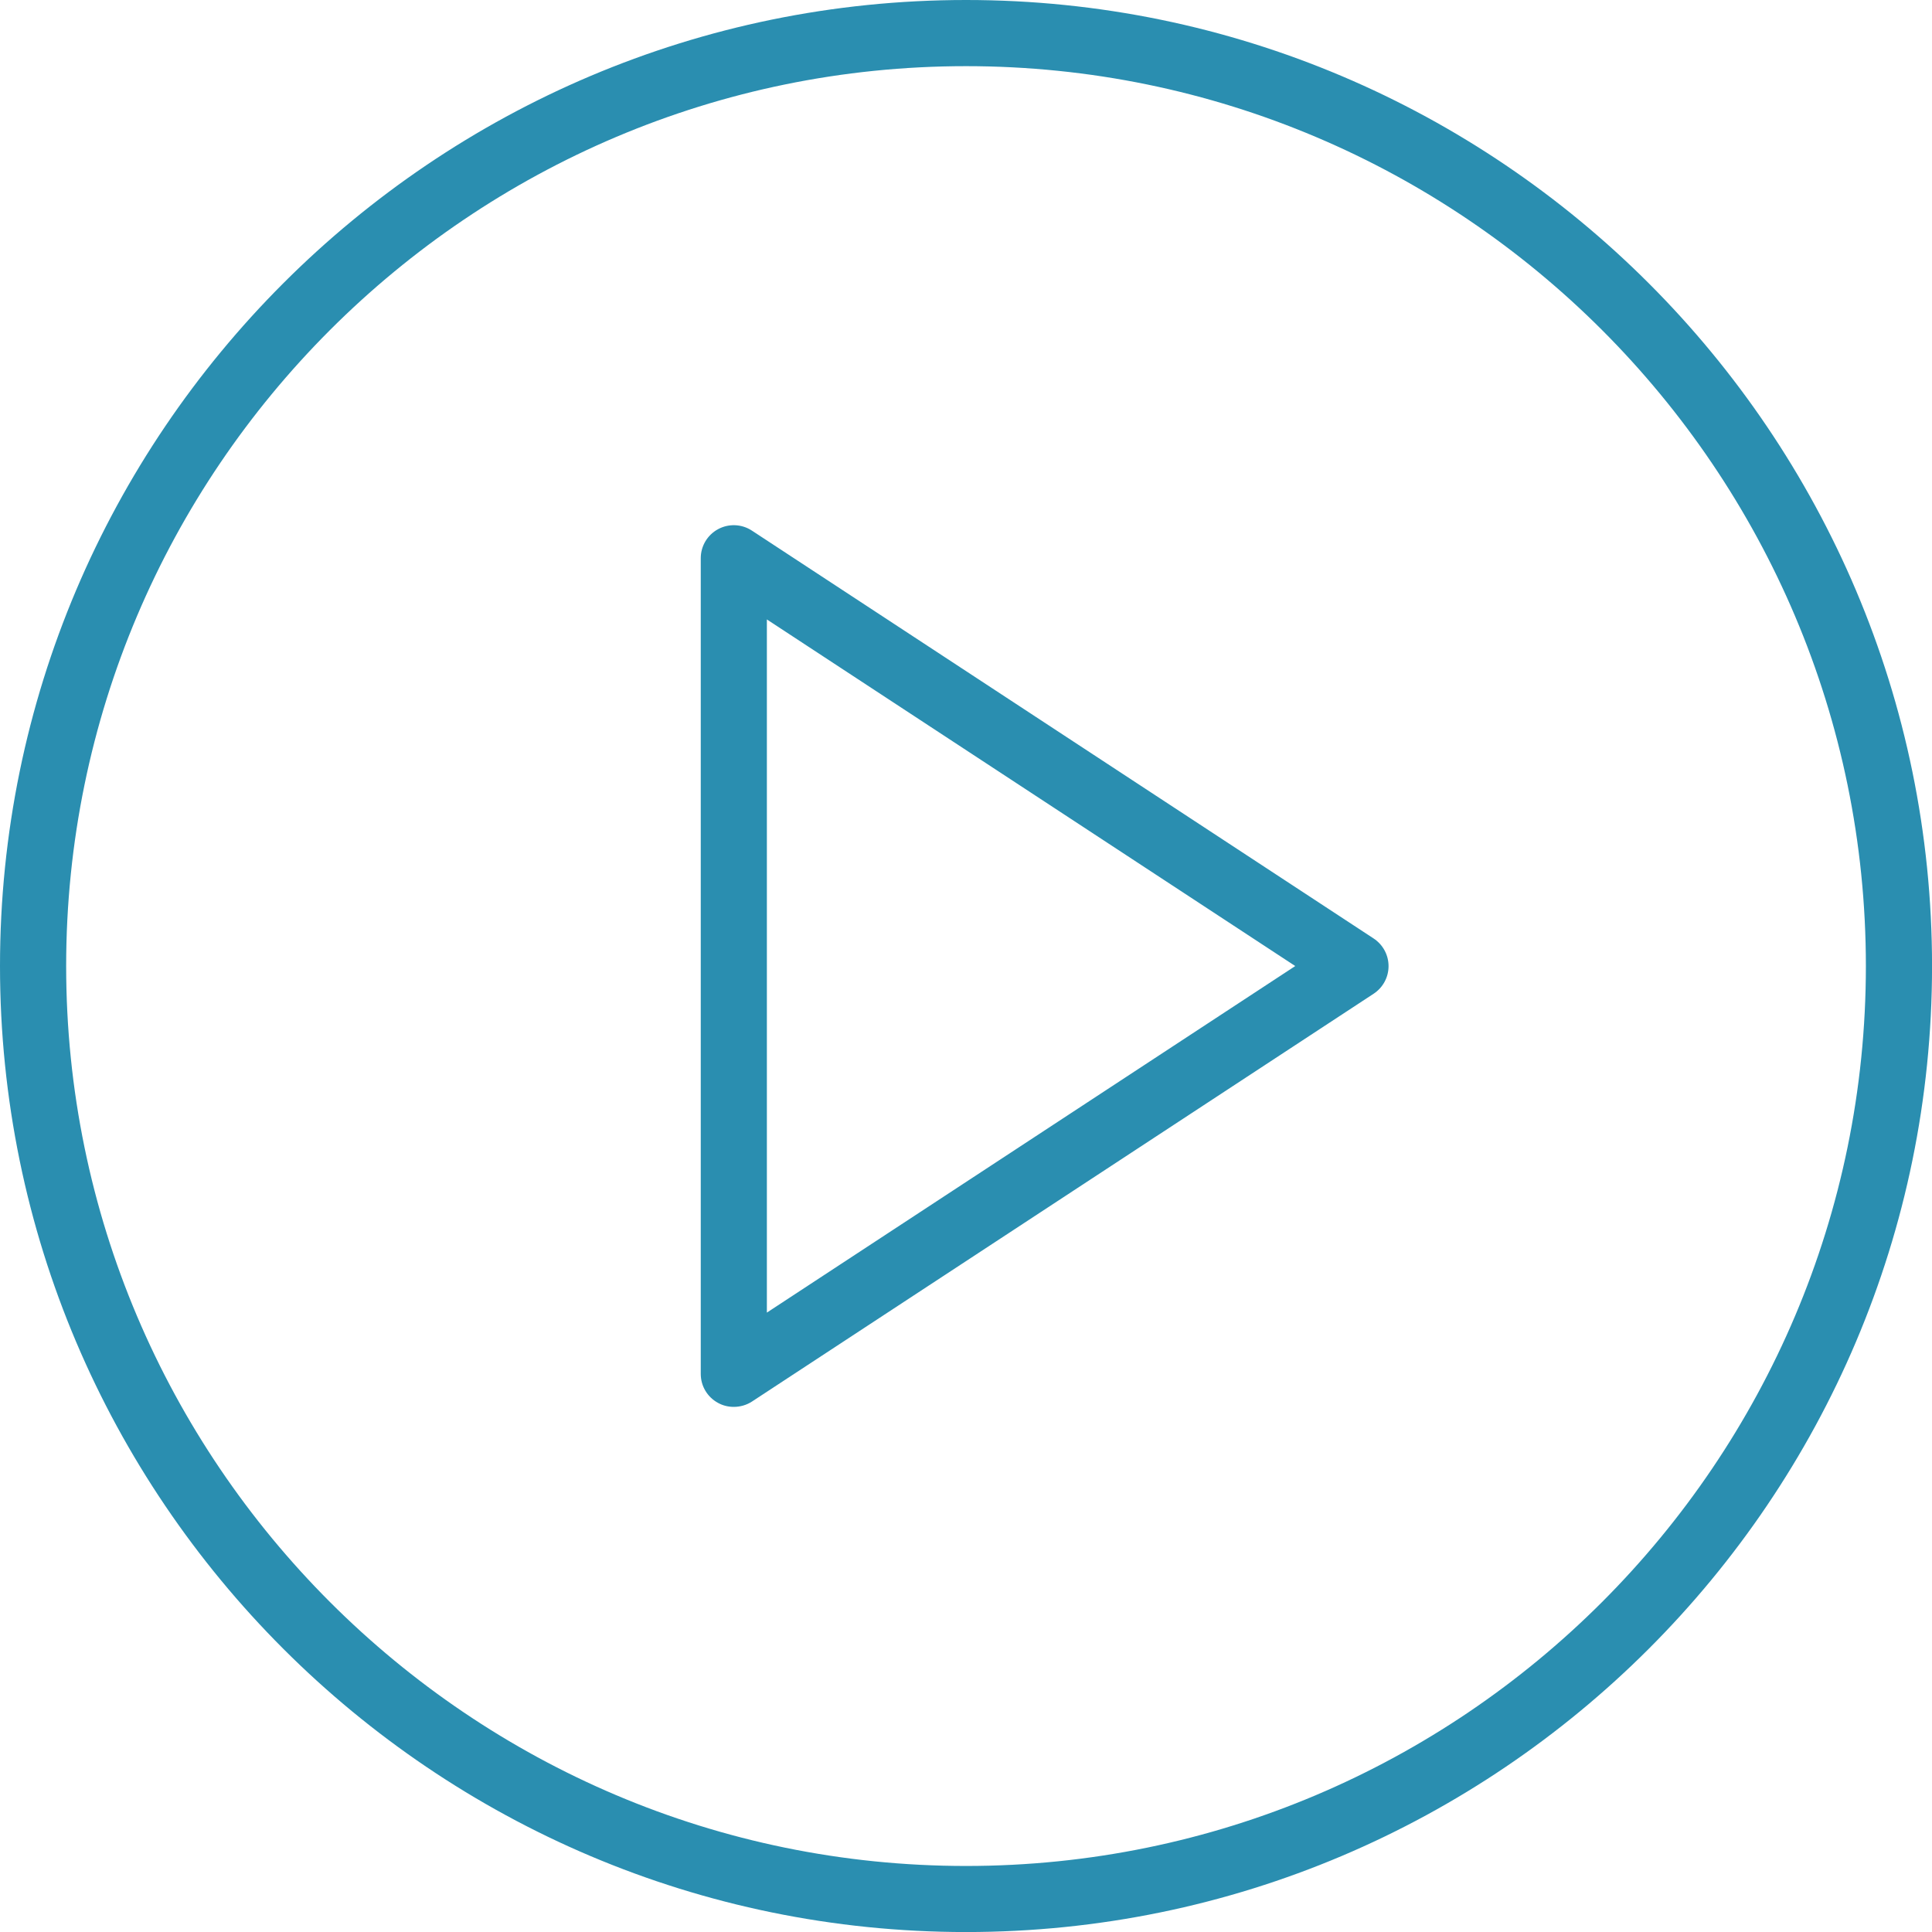<svg width="45" height="45" viewBox="0 0 45 45" fill="none" xmlns="http://www.w3.org/2000/svg">
<path d="M17.091 32.769C16.966 32.769 16.84 32.74 16.726 32.677C16.476 32.542 16.322 32.284 16.322 32.001V13.002C16.322 12.719 16.476 12.46 16.726 12.325C16.974 12.191 17.278 12.204 17.513 12.359L31.993 21.858C32.211 22.001 32.342 22.243 32.342 22.503C32.342 22.763 32.211 23.004 31.993 23.147L17.513 32.646C17.386 32.728 17.239 32.769 17.091 32.769ZM17.862 14.428V30.573L30.169 22.501L17.862 14.428ZM22.501 45.001C10.094 45.001 0 34.907 0 22.501C0.001 10.094 10.094 0 22.501 0C34.907 0 45.001 10.095 45.001 22.502C45.001 34.907 34.908 45.001 22.501 45.001ZM22.501 1.541C10.943 1.541 1.541 10.943 1.541 22.502C1.541 34.058 10.943 43.462 22.501 43.462C34.058 43.462 43.46 34.058 43.46 22.502C43.46 10.943 34.058 1.541 22.501 1.541Z" fill="#2A8EB0"/>
</svg>
